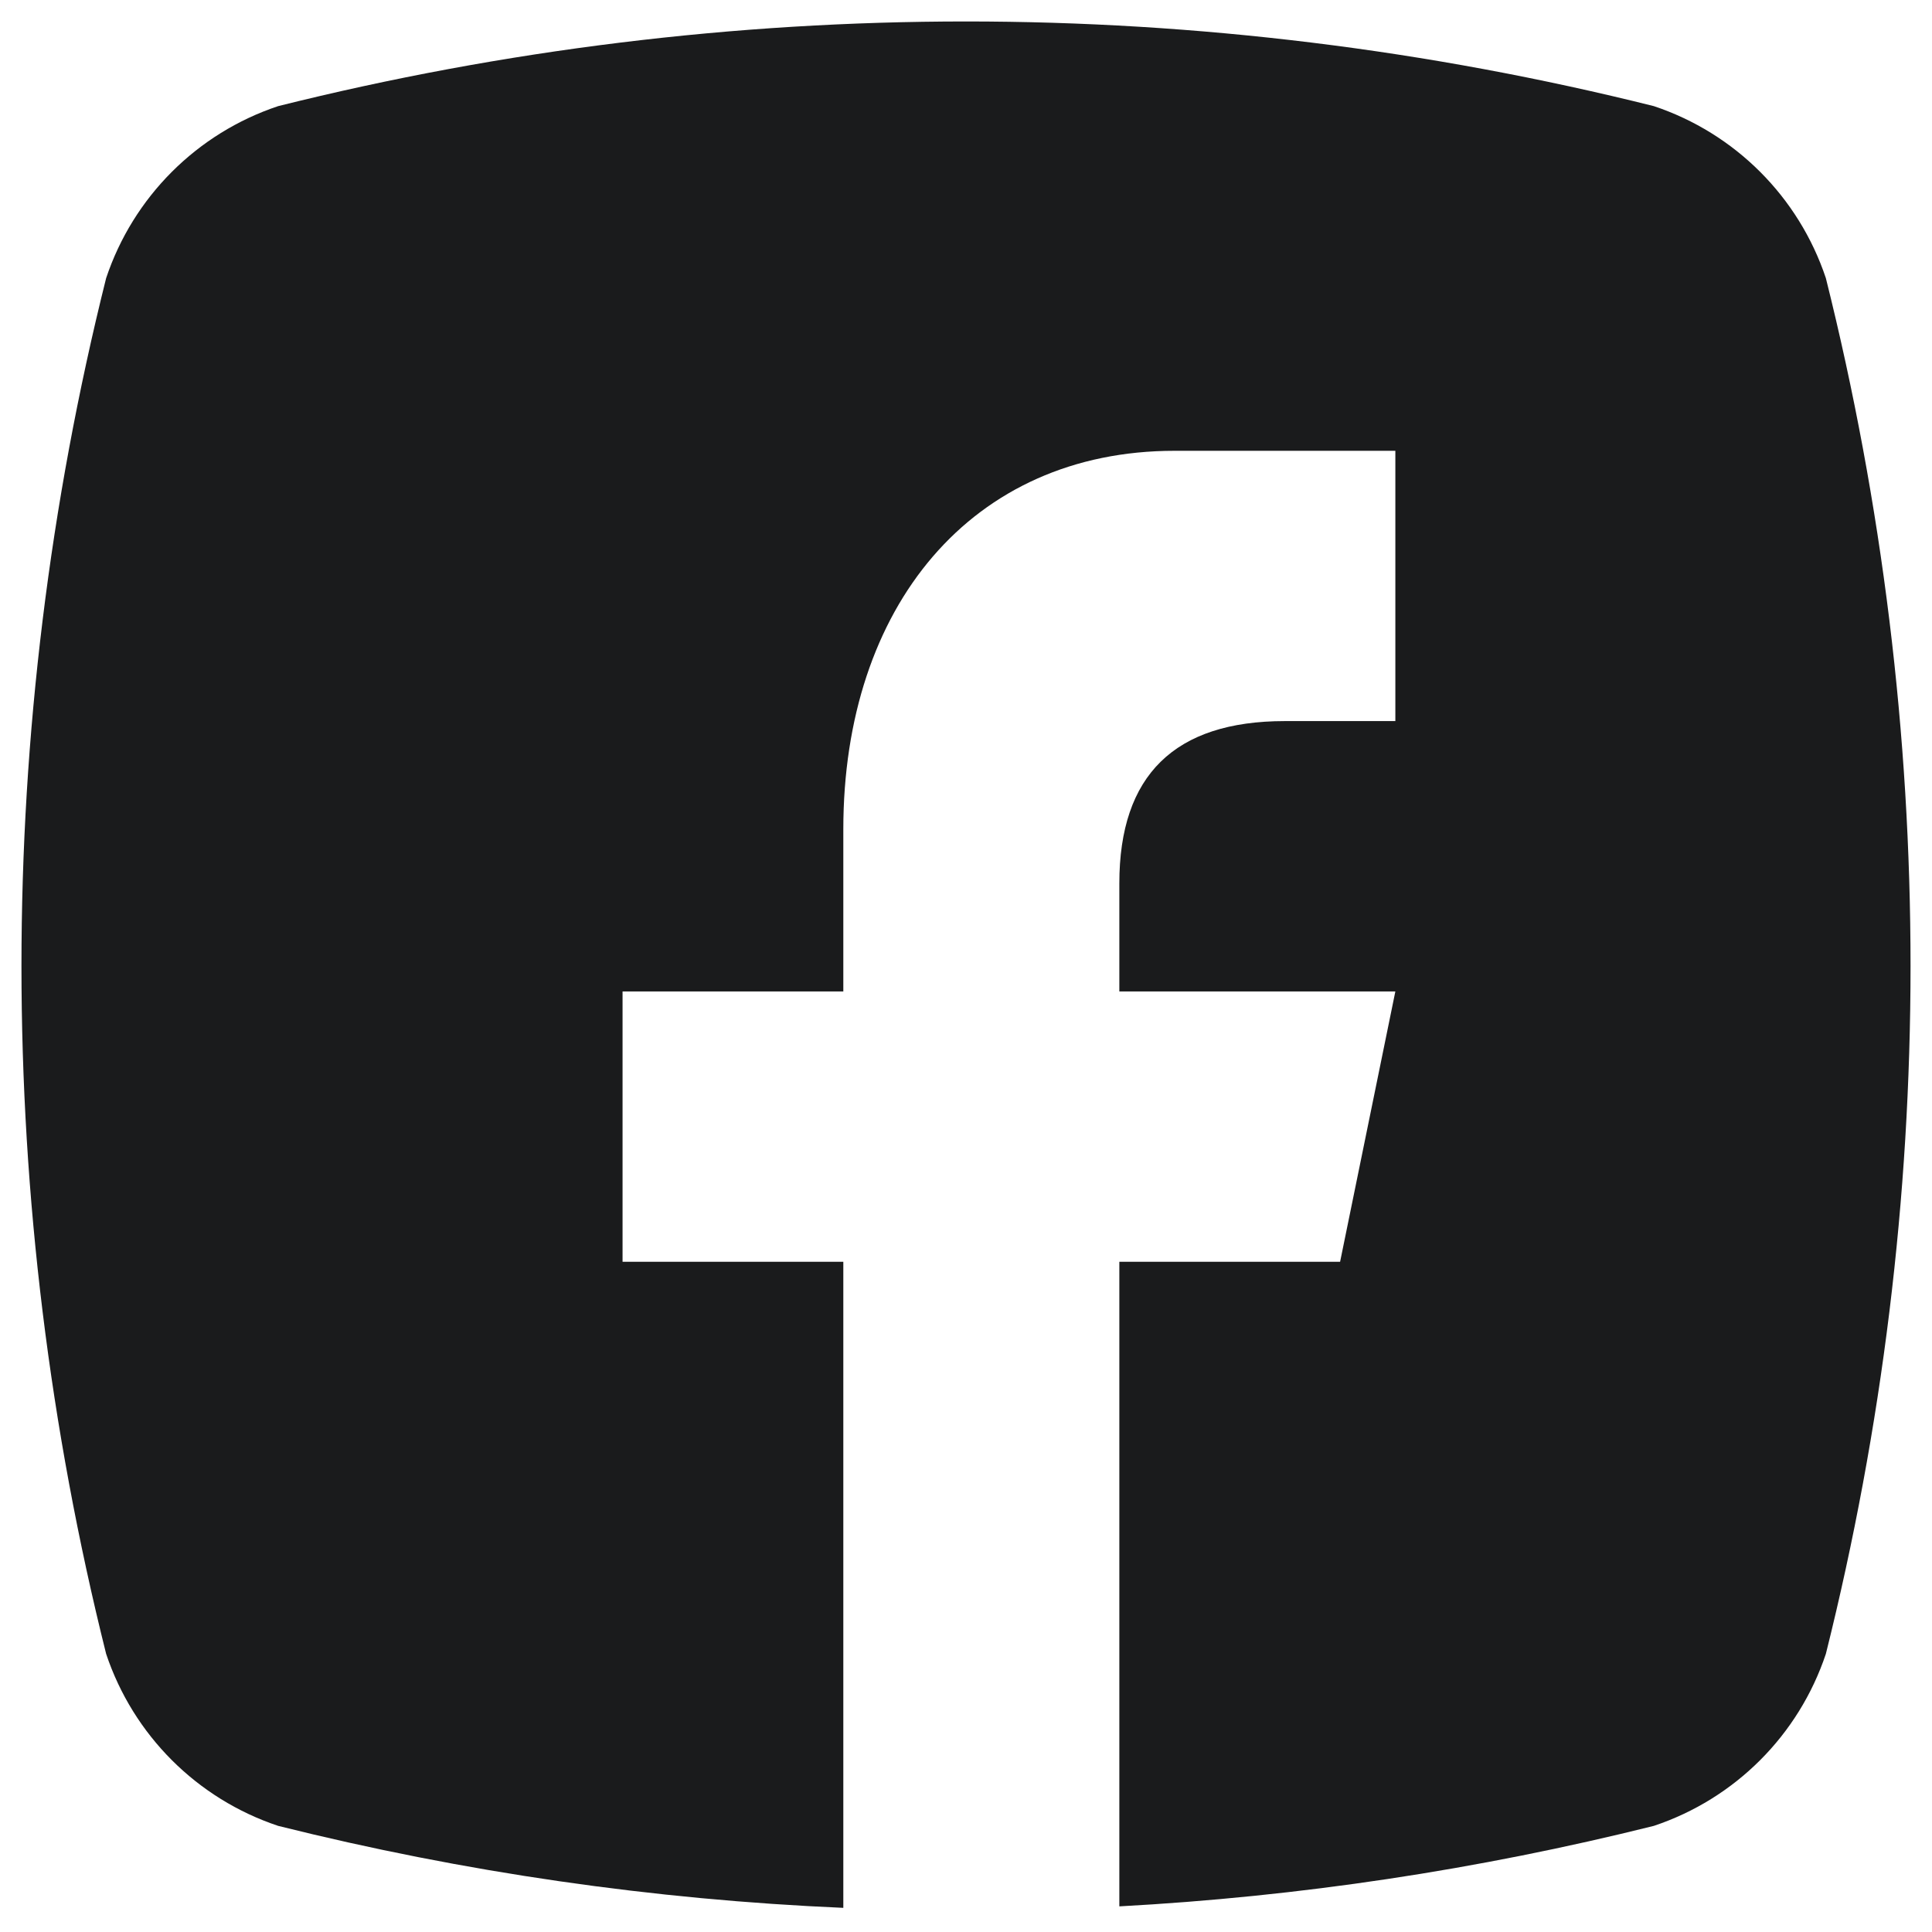 <svg width="30" height="30" viewBox="0 0 30 30" fill="none" xmlns="http://www.w3.org/2000/svg">
<path d="M4.319 1.648C3.058 2.069 2.069 3.058 1.648 4.319C-0.105 11.332 -0.105 18.668 1.648 25.681C2.069 26.942 3.058 27.931 4.319 28.352C7.204 29.073 10.145 29.498 13.095 29.625V19.593H9.667V15.395H13.095V12.877C13.095 9.419 15.088 7 18.238 7H21.667V11.197H19.952C18.24 11.197 17.381 12.037 17.381 13.716V15.395H21.667L20.809 19.593H17.381V29.602C20.171 29.451 22.951 29.034 25.681 28.352C26.942 27.931 27.931 26.942 28.352 25.681C30.105 18.668 30.105 11.332 28.352 4.319C27.931 3.058 26.942 2.069 25.681 1.648C18.668 -0.105 11.332 -0.105 4.319 1.648Z" fill="#1A1B1C"/>
</svg>
